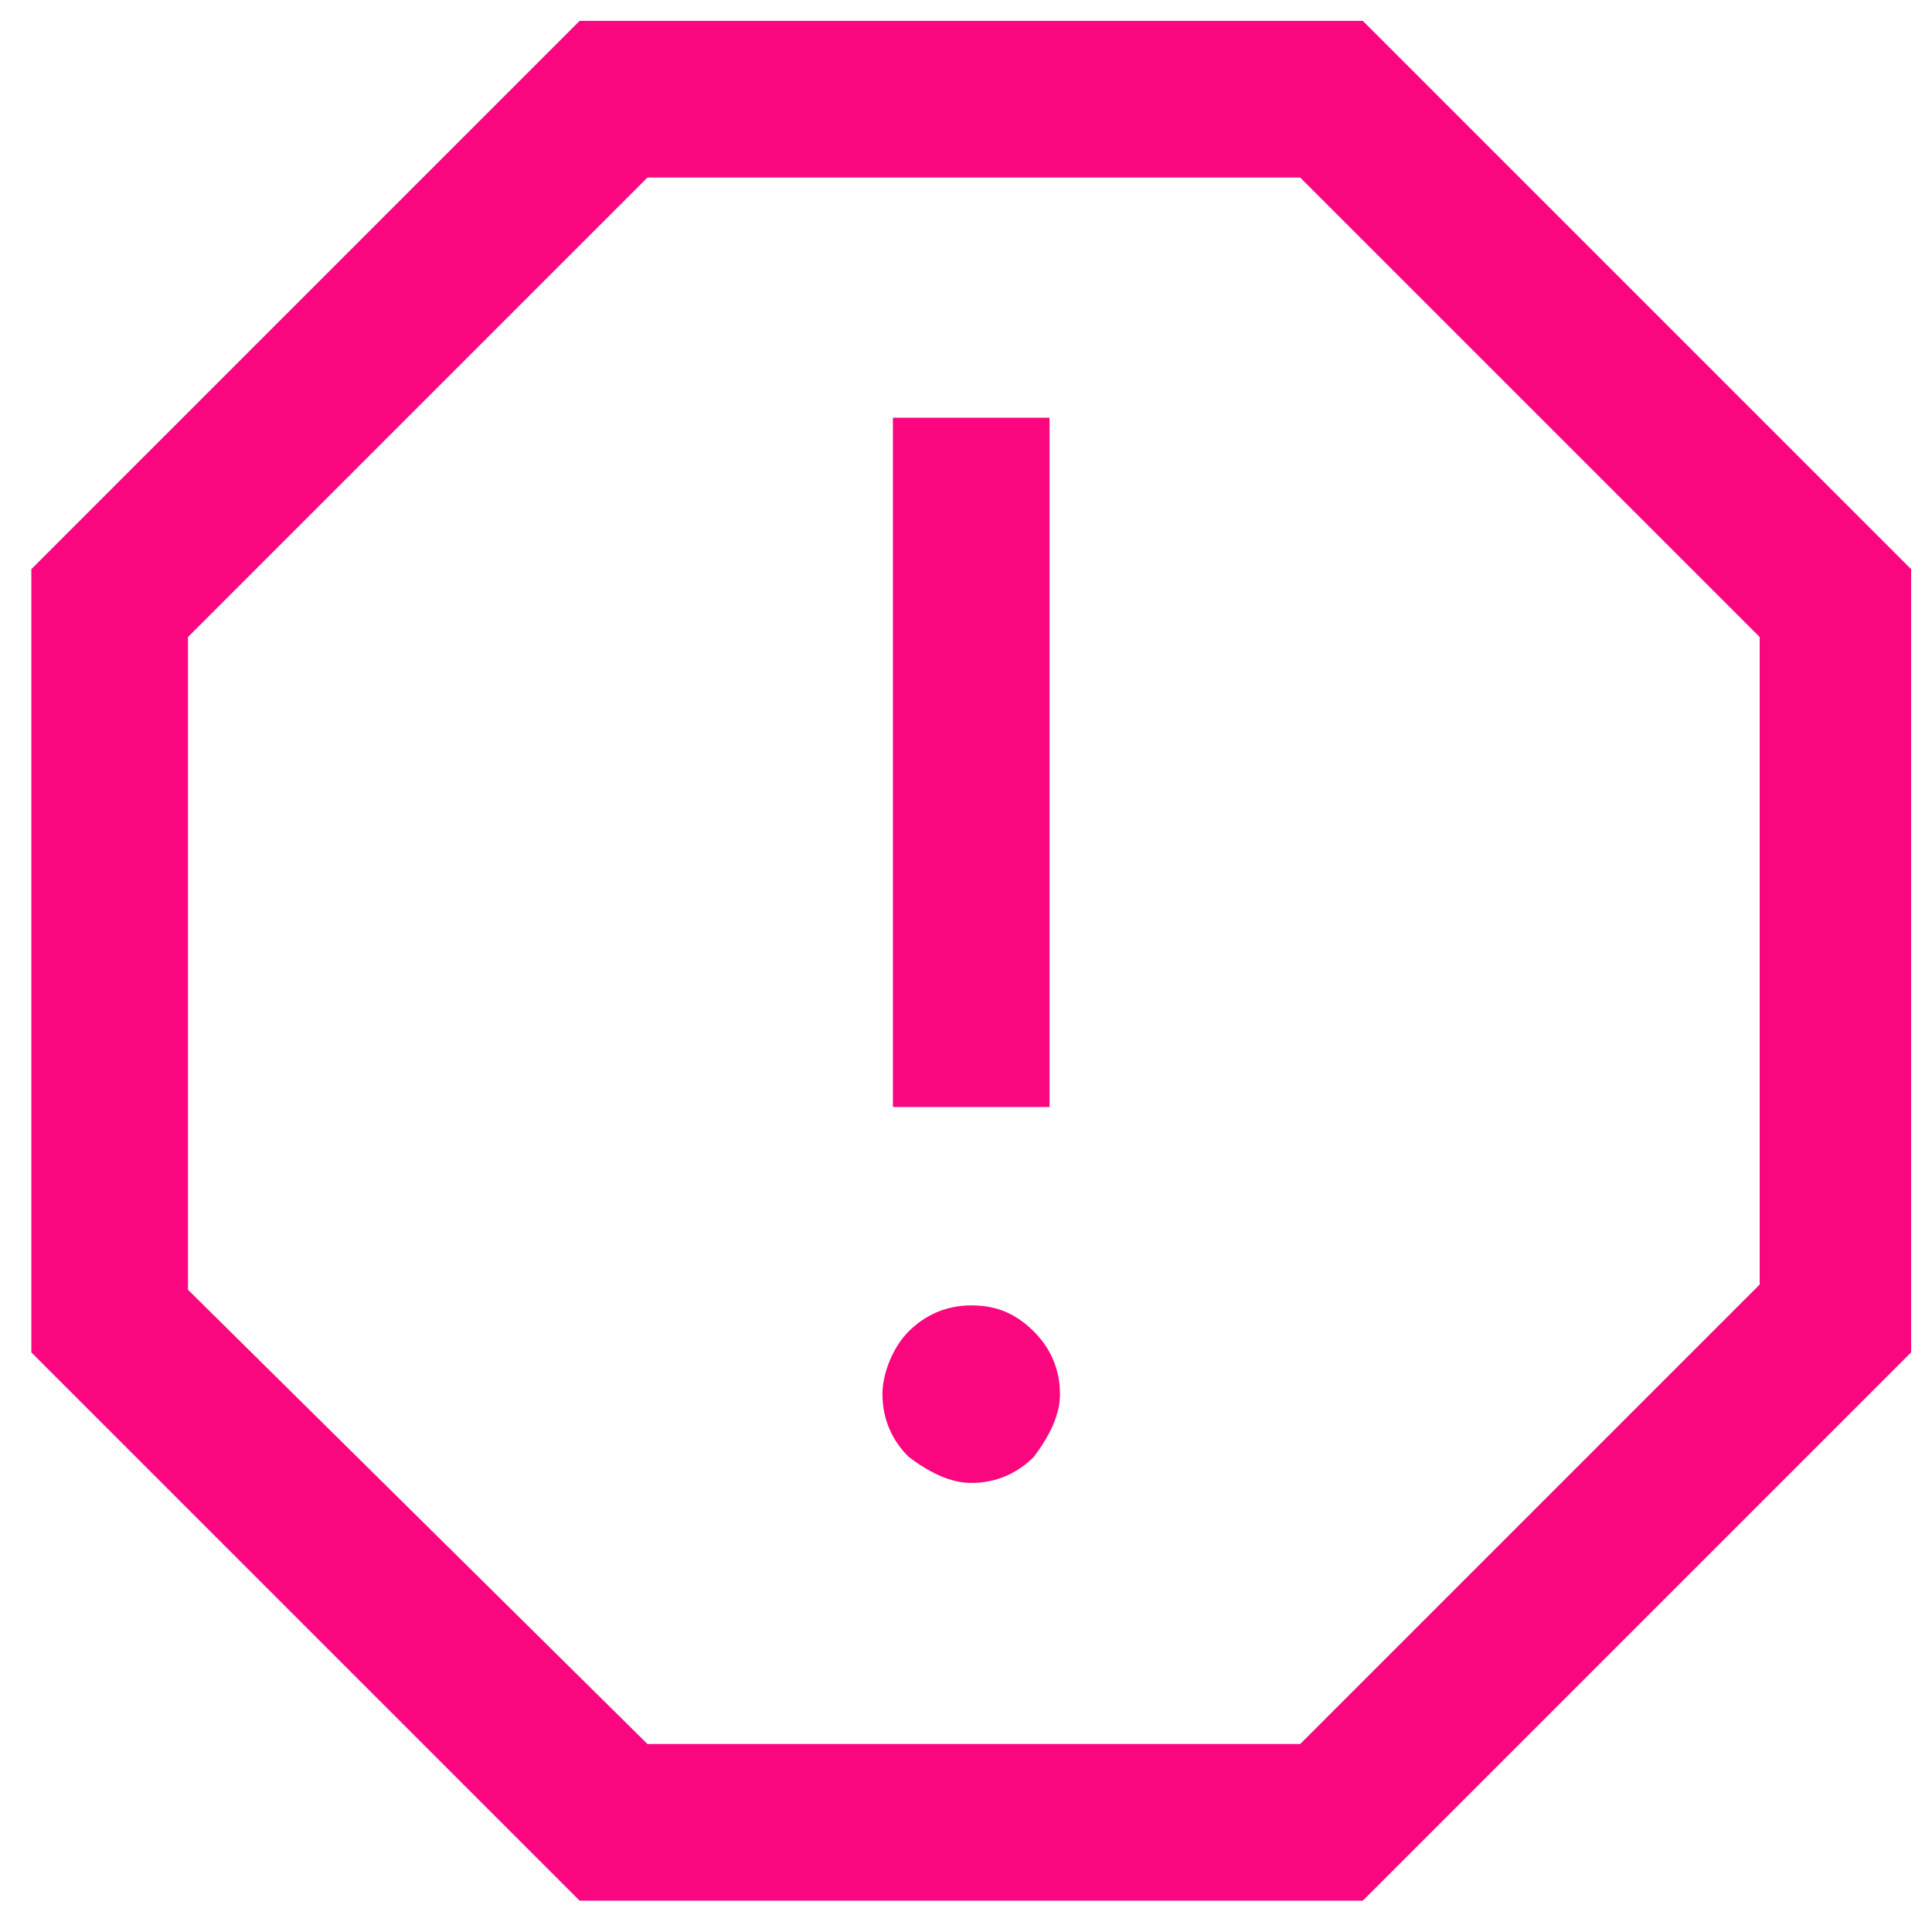 <?xml version="1.0" encoding="utf-8"?>
<!-- Generator: Adobe Illustrator 27.1.1, SVG Export Plug-In . SVG Version: 6.00 Build 0)  -->
<svg version="1.1" id="レイヤー_1" xmlns="http://www.w3.org/2000/svg" xmlns:xlink="http://www.w3.org/1999/xlink" x="0px"
	 y="0px" viewBox="0 0 37 37" style="enable-background:new 0 0 37 37;" xml:space="preserve">
<style type="text/css">
	.st0{fill:#FA0780;}
</style>
<path class="st0" d="M18.6,28.4c0.5,0,0.9-0.2,1.2-0.5c0.3-0.4,0.5-0.8,0.5-1.2c0-0.5-0.2-0.9-0.5-1.2c-0.4-0.4-0.8-0.5-1.2-0.5
	c-0.5,0-0.9,0.2-1.2,0.5c-0.3,0.3-0.5,0.8-0.5,1.2c0,0.5,0.2,0.9,0.5,1.2C17.8,28.2,18.2,28.4,18.6,28.4z M17.1,21.2h3V8h-3V21.2z
	 M11.1,36.4L0.6,25.9v-15L11.1,0.4h15l10.5,10.5v15L26.1,36.4H11.1z M12.4,33.4h12.5l8.8-8.8V12.2l-8.8-8.8H12.4l-8.8,8.8v12.5
	L12.4,33.4z"/>
</svg>
